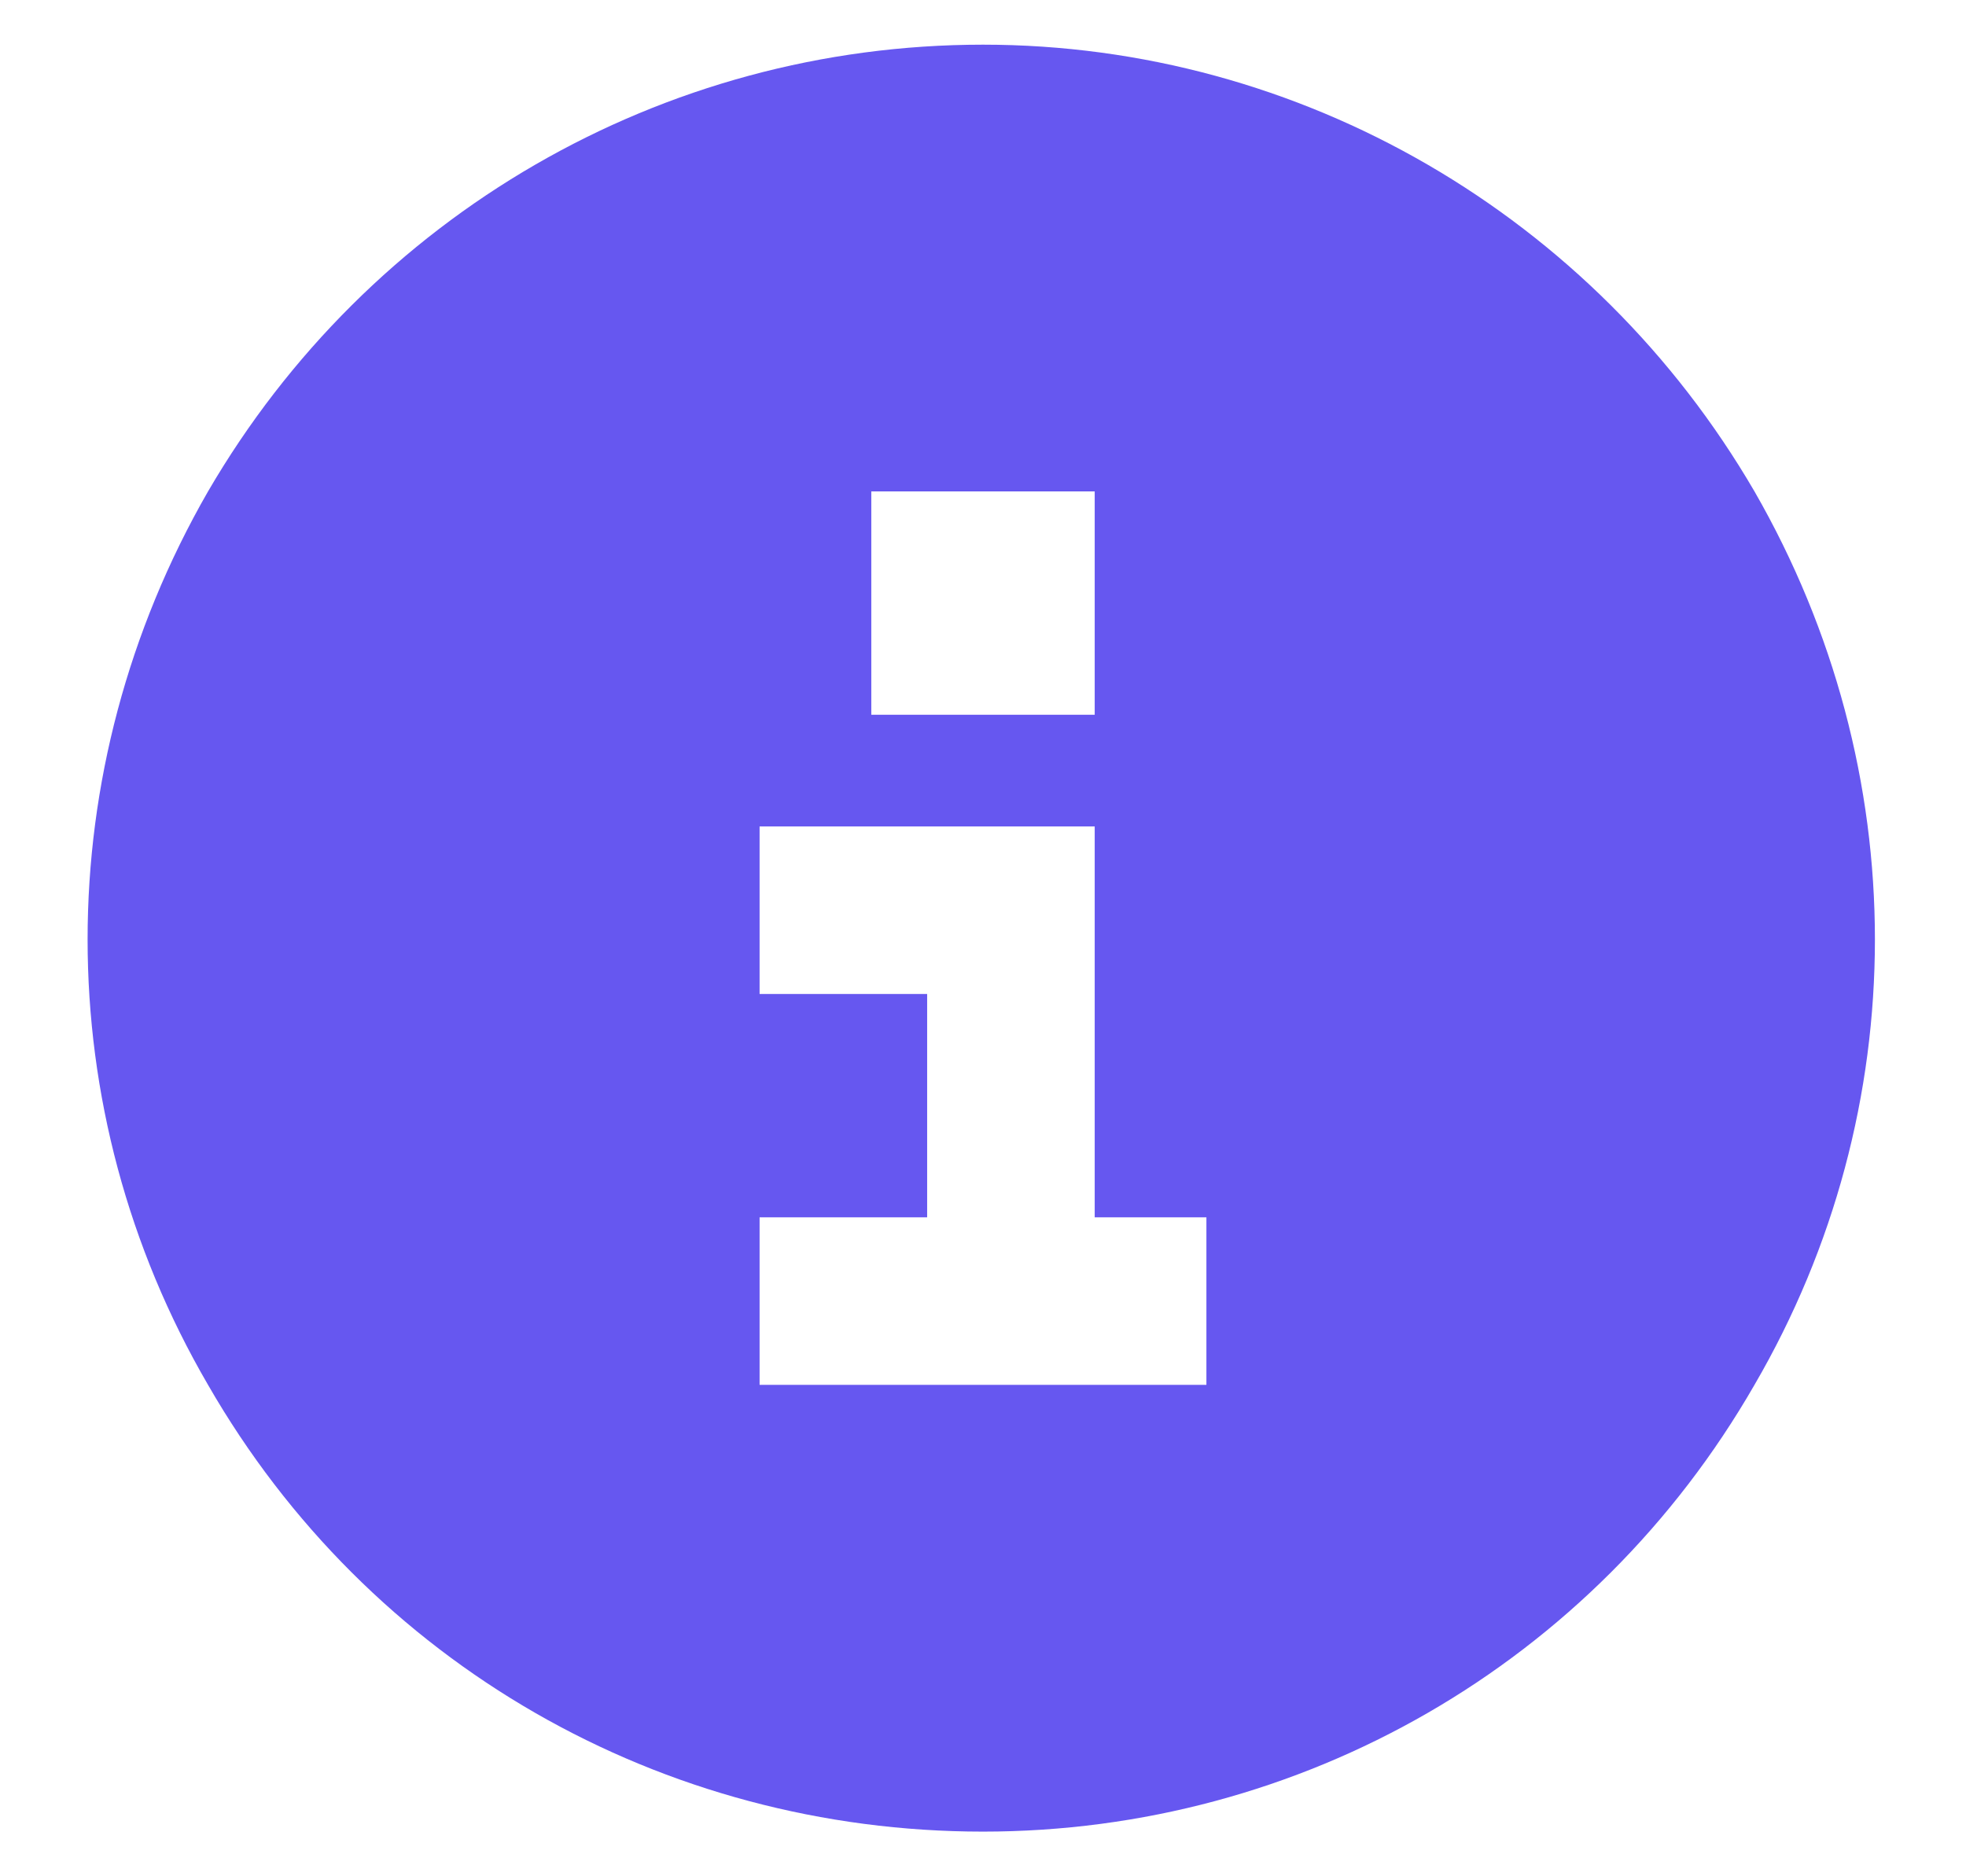 <svg xmlns="http://www.w3.org/2000/svg" width="22" height="21" viewBox="0 0 22 21" fill="none"><path d="M11 20.5C7.406 20.5 4.125 18.625 2.328 15.5C0.531 12.414 0.531 8.625 2.328 5.5C4.125 2.414 7.406 0.5 11 0.5C14.555 0.5 17.836 2.414 19.633 5.5C21.43 8.625 21.43 12.414 19.633 15.5C17.836 18.625 14.555 20.5 11 20.5ZM9.438 13.625H8.5V15.5H9.438H12.562H13.5V13.625H12.562H12.25V10.188V9.25H11.312H9.438H8.5V11.125H9.438H10.375V13.625H9.438ZM12.25 8V5.5H9.75V8H12.25Z" fill="#6657F0"></path></svg>